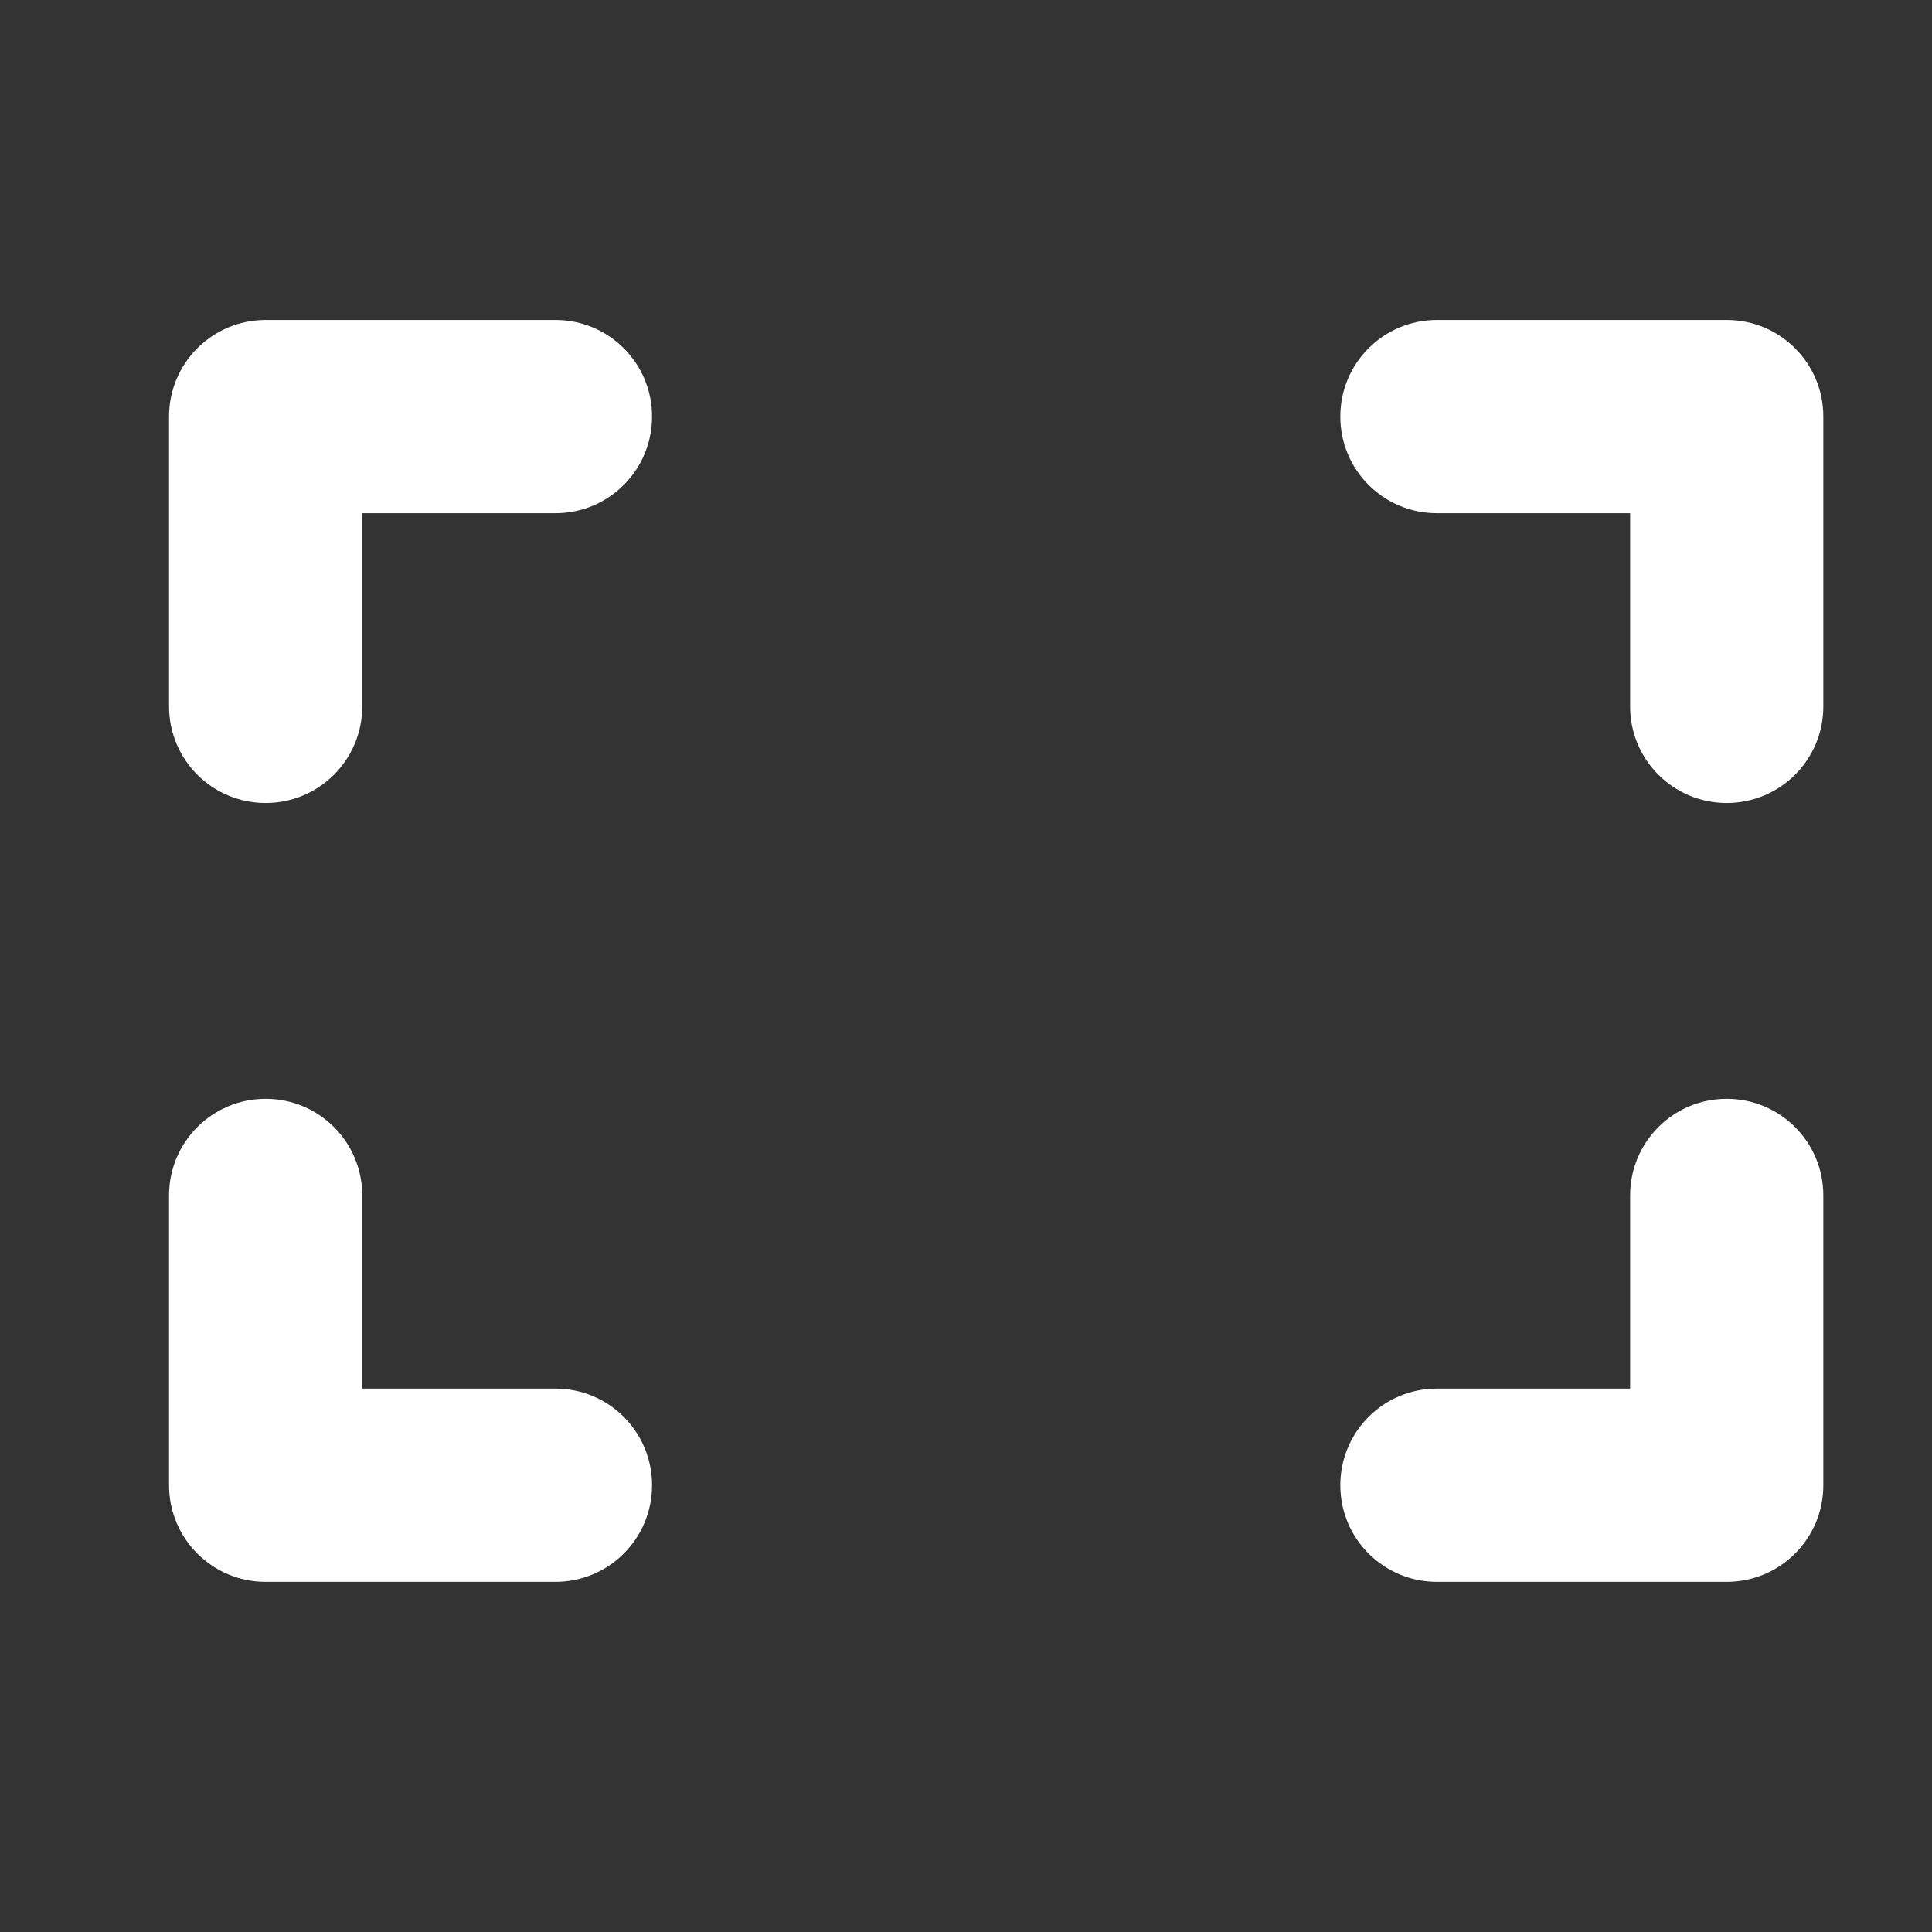 <?xml version="1.0" encoding="UTF-8"?>
<svg id="Layer_1" xmlns="http://www.w3.org/2000/svg" version="1.1" viewBox="0 0 640 640">
  <rect x="0" y="0" width="640" height="640" fill="#333333" stroke="none"/>
  <!-- Generator: Adobe Illustrator 29.8.1, SVG Export Plug-In . SVG Version: 2.1.1 Build 2)  -->
  <defs>
    <style>
      .st0 {
        fill: #fff;
      }
    </style>
  </defs>
  <path class="st0" d="M88,106c-17.7,0-32,14.3-32,32v96c0,17.7,14.3,32,32,32s32-14.3,32-32v-64h64c17.7,0,32-14.3,32-32s-14.3-32-32-32h-96ZM120,396c0-17.7-14.3-32-32-32s-32,14.3-32,32v96c0,17.7,14.3,32,32,32h96c17.7,0,32-14.3,32-32s-14.3-32-32-32h-64v-64ZM476,106c-17.7,0-32,14.3-32,32s14.3,32,32,32h64v64c0,17.7,14.3,32,32,32s32-14.3,32-32v-96c0-17.7-14.3-32-32-32h-96ZM604,396c0-17.7-14.3-32-32-32s-32,14.3-32,32v64h-64c-17.7,0-32,14.3-32,32s14.3,32,32,32h96c17.7,0,32-14.3,32-32v-96Z"/>
</svg>